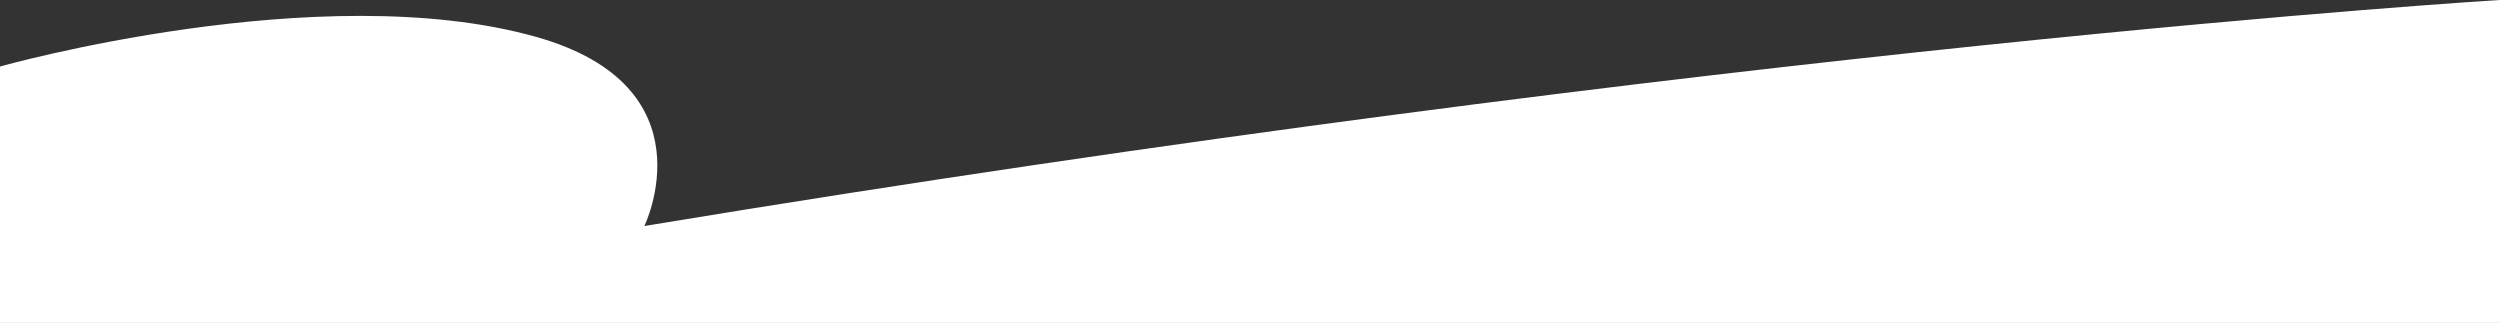 <svg width="1440" height="186" viewBox="0 0 1440 186" fill="none" xmlns="http://www.w3.org/2000/svg">
<rect x="0" y="0" width="1440" height="186" fill="#333333" stroke="none"/>
<path d="M308.553 21.178C184.398 -13.666 0 38.315 0 38.315V187.5H1440V0C1440 0 997.695 26.661 371.142 130.187C371.142 130.187 410.517 49.784 308.57 21.178" fill="white"/>
</svg>
